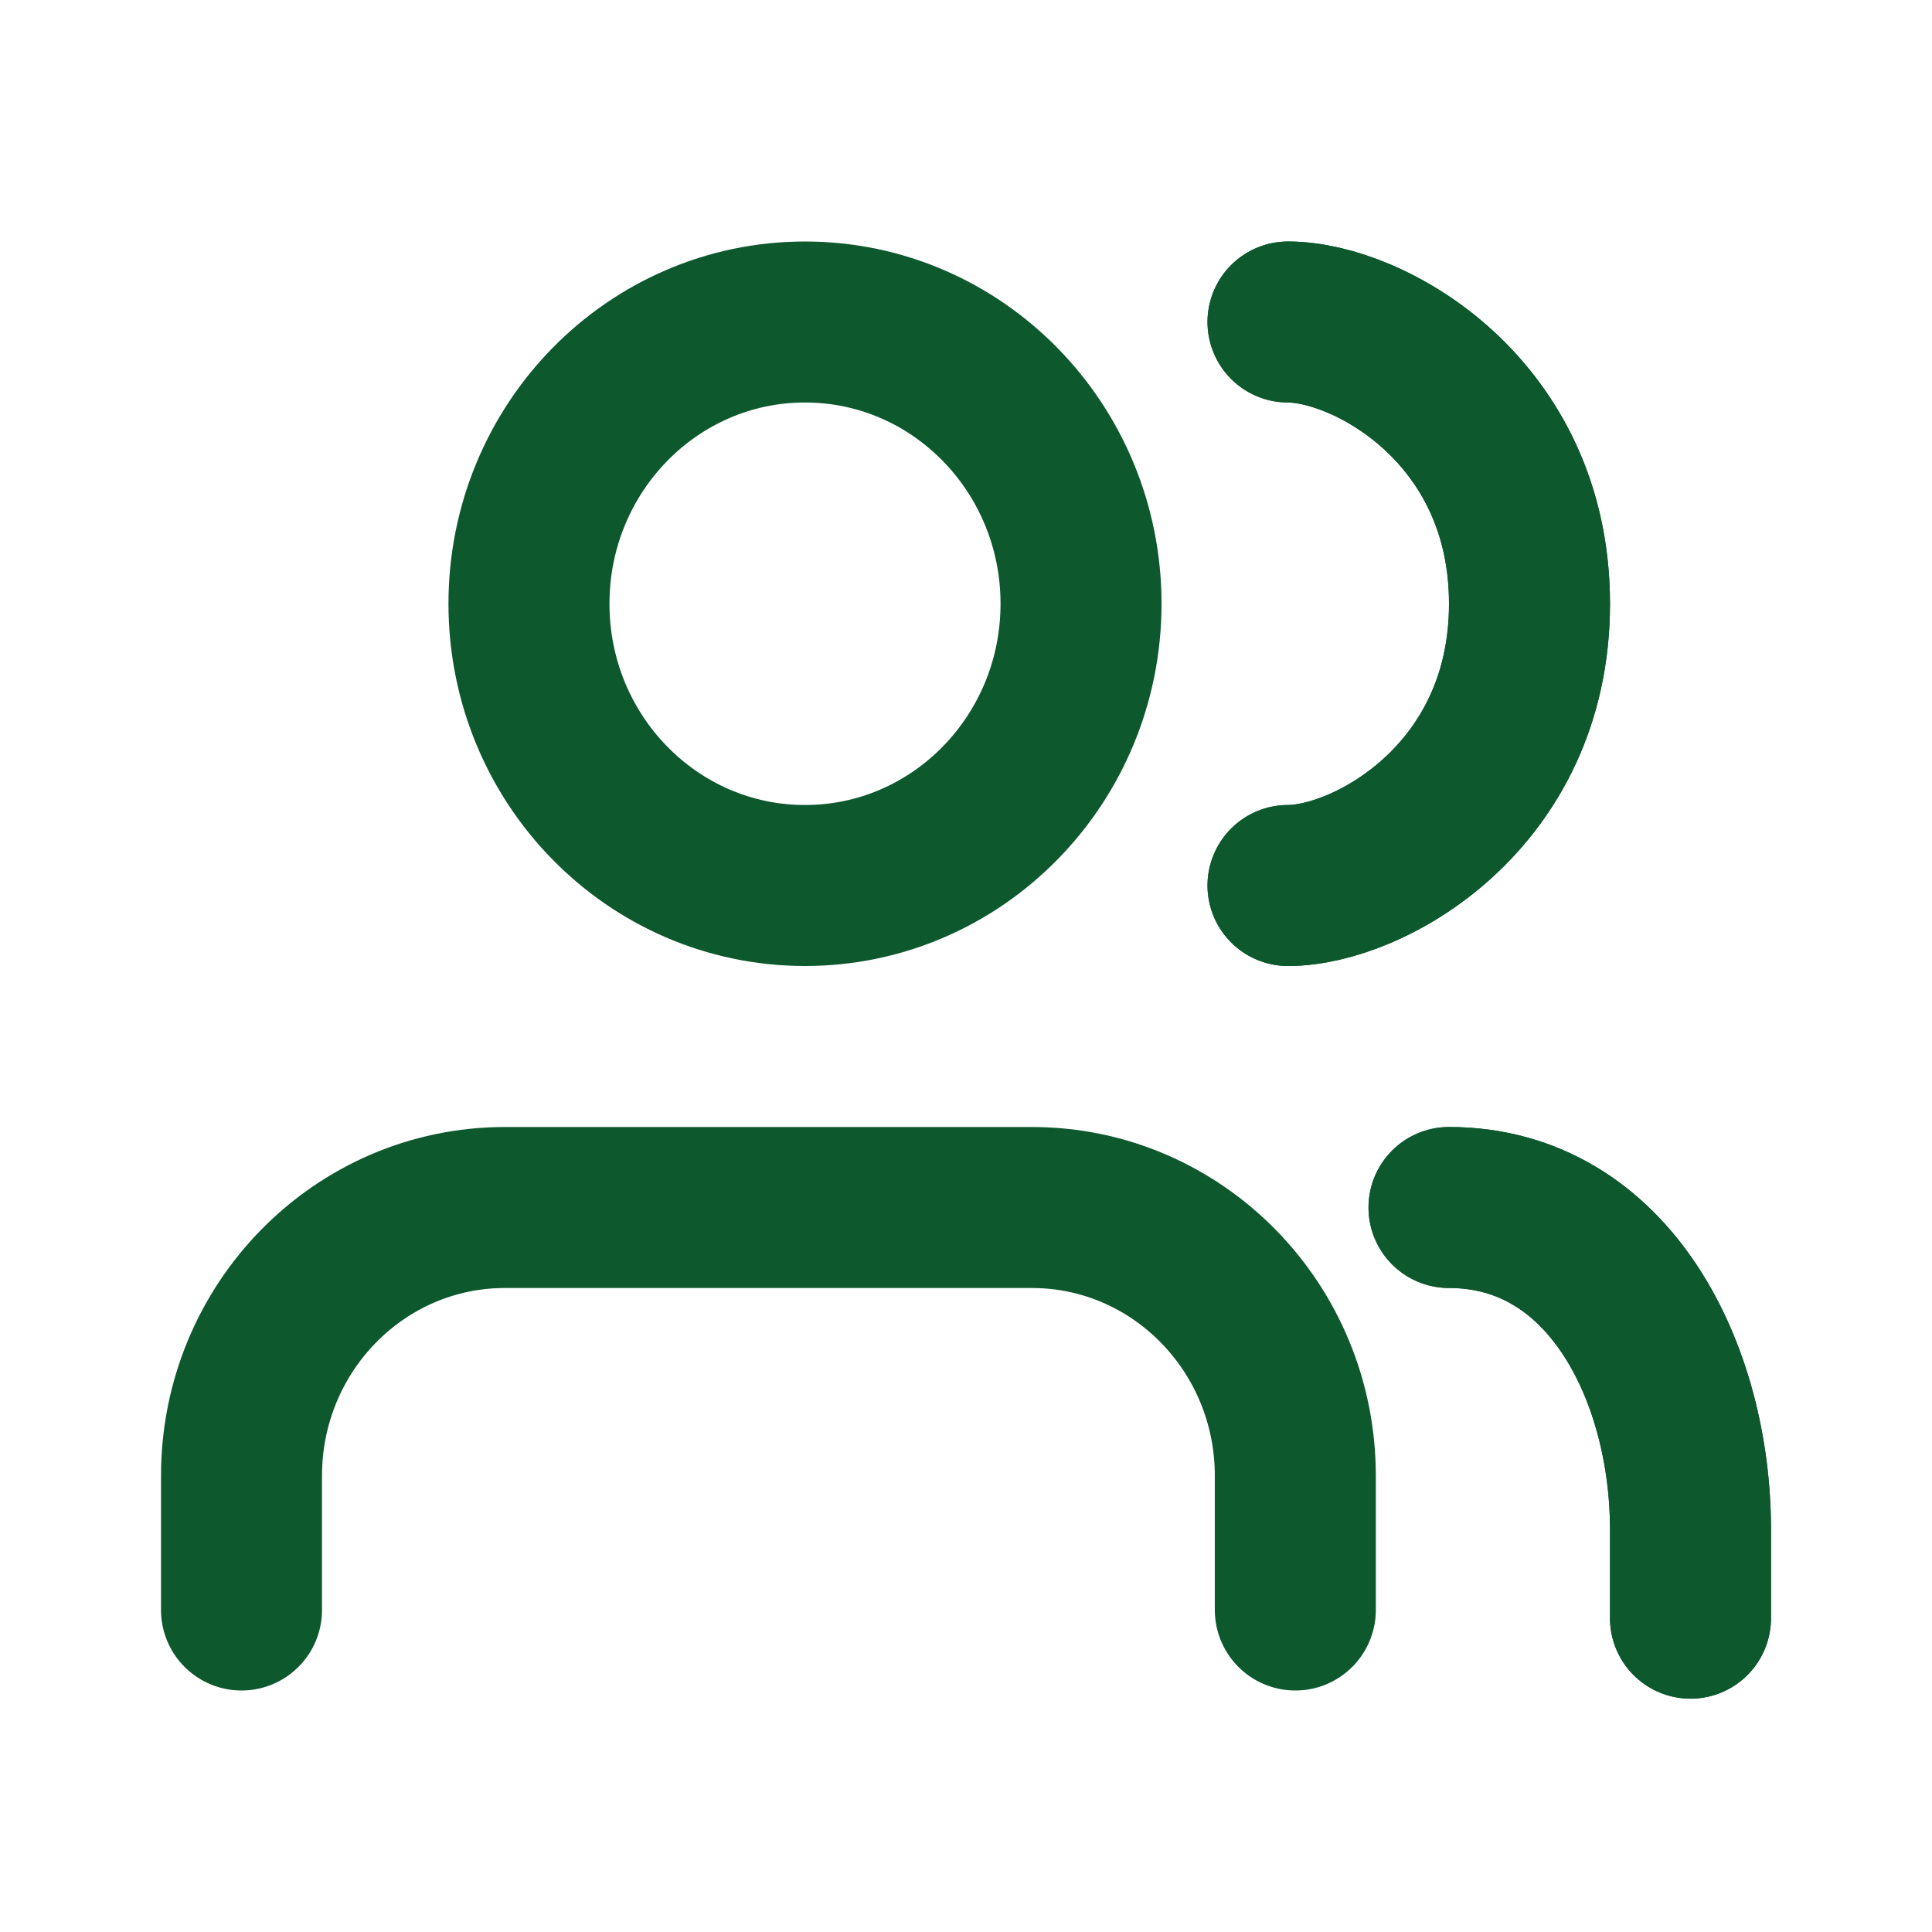<?xml version="1.0" encoding="UTF-8"?>
<svg xmlns="http://www.w3.org/2000/svg" width="24" height="24" viewBox="0 0 24 24" fill="none">
  <path d="M16.091 20V18.333C16.091 16.492 14.626 15 12.818 15H6.273C4.465 15 3 16.492 3 18.333V20" stroke="#0E582E" stroke-width="2" stroke-linecap="round" stroke-linejoin="round"></path>
  <path d="M10 11C11.894 11 13.429 9.433 13.429 7.5C13.429 5.567 11.894 4 10 4C8.106 4 6.571 5.567 6.571 7.5C6.571 9.433 8.106 11 10 11Z" stroke="#0E582E" stroke-width="2" stroke-linecap="round" stroke-linejoin="round"></path>
  <path d="M16 4C17 4 19 5.1 19 7.5C19 9.9 17 11 16 11" stroke="#0E582E" stroke-width="2" stroke-linecap="round"></path>
  <path d="M16 4C17 4 19 5.1 19 7.5C19 9.9 17 11 16 11" stroke="#0E582E" stroke-width="2" stroke-linecap="round"></path>
  <path d="M18 15C20 15 21 17.068 21 19C21 20.932 21 19.667 21 20" stroke="#0E582E" stroke-width="2" stroke-linecap="round"></path>
  <path d="M18 15C20 15 21 17.068 21 19C21 20.932 21 19.667 21 20" stroke="#0E582E" stroke-width="2" stroke-linecap="round"></path>
</svg>
